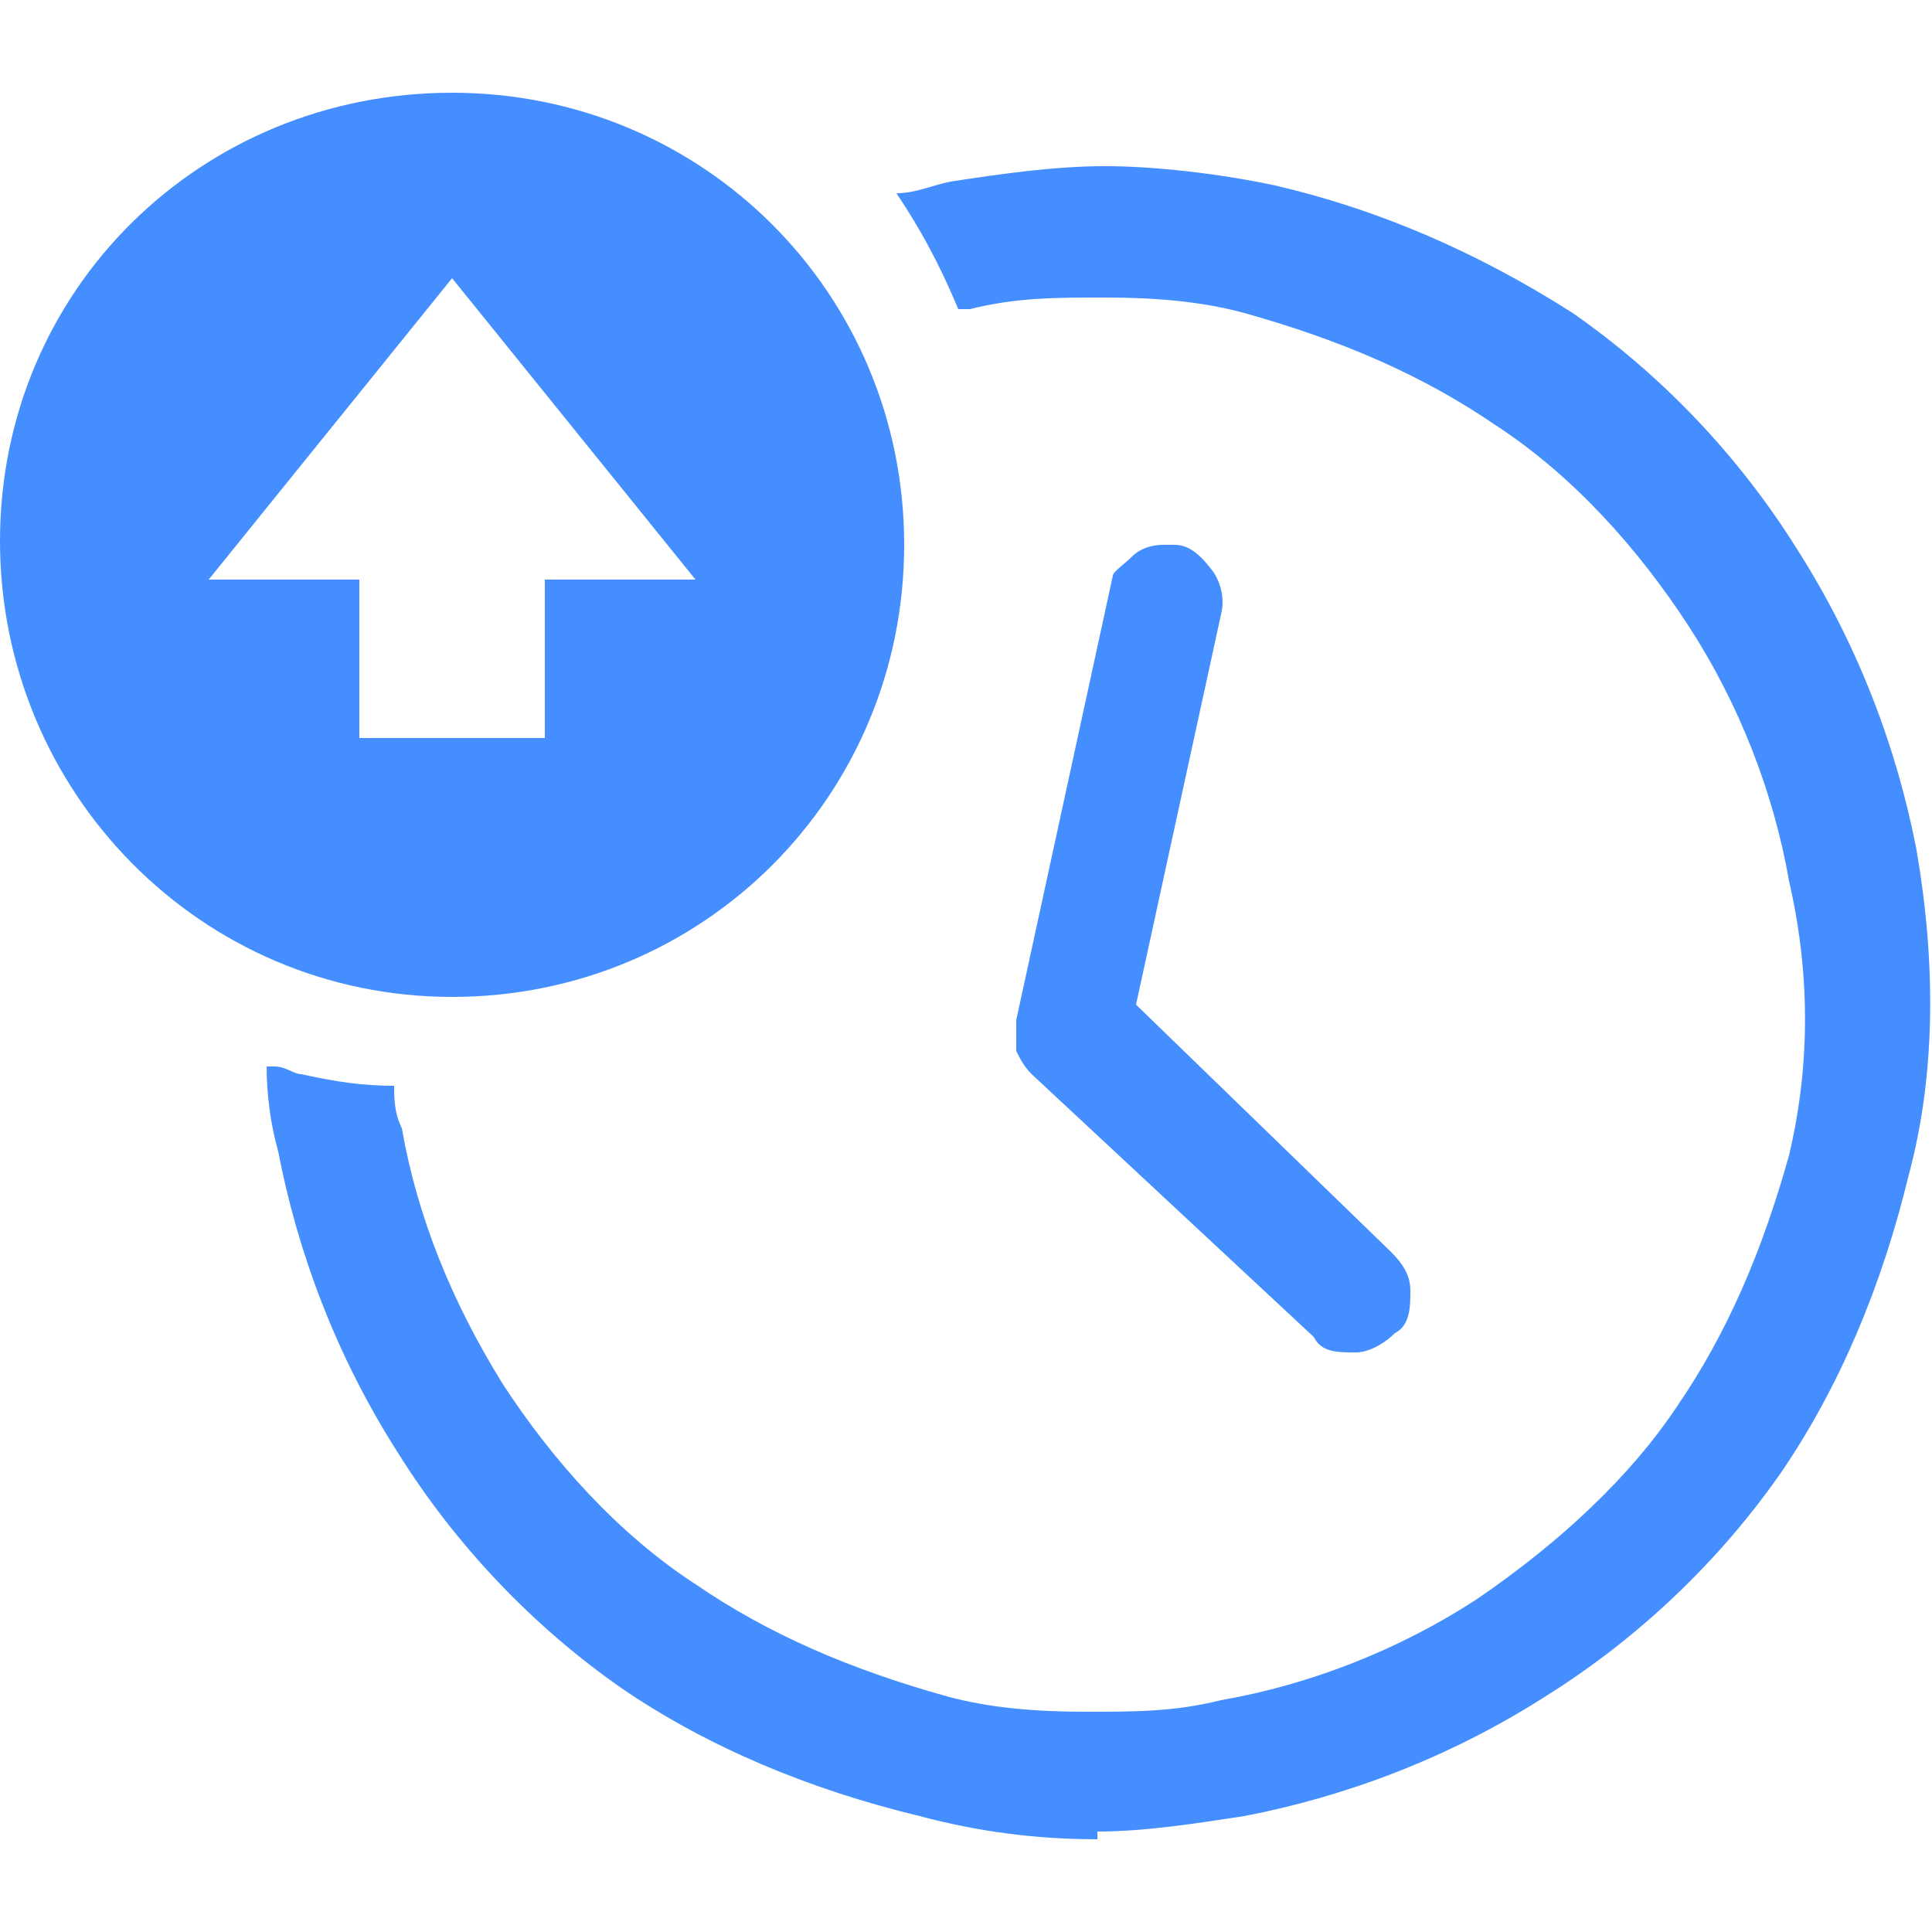 <?xml version="1.0" encoding="UTF-8"?>
<svg id="Layer_1" data-name="Layer 1" xmlns="http://www.w3.org/2000/svg" width="50" height="50" version="1.1" viewBox="0 0 50 50">
  <defs>
    <style>
      .cls-1 {
        fill-rule: evenodd;
      }

      .cls-1, .cls-2 {
        fill: #458eff;
        stroke-width: 0px;
      }
    </style>
  </defs>
  <path class="cls-2" d="M28.4,47.6c-1.6,0-3.1-.2-4.6-.6-2.9-.7-5.5-1.8-7.7-3.3-2.3-1.6-4.3-3.7-5.8-6.1-1.6-2.5-2.6-5.2-3.1-7.8-.2-.7-.3-1.5-.3-2.2h.2c.3,0,.5.2.7.2.9.2,1.6.3,2.4.3,0,.3,0,.7.2,1.1.4,2.3,1.3,4.5,2.6,6.6,1.3,2,3,3.9,5,5.2,1.9,1.3,4,2.2,6.5,2.9,1.1.3,2.3.4,3.6.4s2.3,0,3.5-.3c2.3-.4,4.6-1.3,6.6-2.6,2.2-1.5,4-3.2,5.2-5,1.3-1.9,2.2-4,2.9-6.5.5-2.1.6-4.5,0-7.1-.4-2.3-1.3-4.6-2.6-6.6s-3-3.9-5-5.2c-1.9-1.3-4-2.2-6.5-2.9-1.1-.3-2.3-.4-3.6-.4s-2.3,0-3.5.3h-.3c-.5-1.2-1-2.1-1.6-3,.5,0,.9-.2,1.4-.3,1.3-.2,2.7-.4,4-.4s3,.2,4.4.5c2.6.6,5.2,1.7,7.7,3.3,2.3,1.6,4.3,3.7,5.8,6.1,1.6,2.5,2.6,5.2,3.1,7.8.5,2.9.5,5.8-.2,8.4-.7,2.9-1.8,5.5-3.3,7.7-1.6,2.3-3.7,4.3-6.1,5.8-2.5,1.6-5.2,2.6-7.8,3.1-1.3.2-2.6.4-3.8.4v.2Z"/>
  <path class="cls-2" d="M35.1,35c-.5,0-.9,0-1.1-.4l-7.3-6.8c-.2-.2-.3-.4-.4-.6v-.8l2.5-11.5c0-.1.3-.3.5-.5s.5-.3.8-.3h.3c.4,0,.7.3,1,.7.2.3.3.7.2,1.1l-2.2,10.1,6.6,6.4c.3.3.5.6.5,1s0,.9-.4,1.1c-.3.3-.7.5-1,.5Z"/>
  <path class="cls-1" d="M11.7,2.4c6.5,0,11.7,5.2,11.7,11.7s-5.2,11.7-11.7,11.7S0,20.5,0,14,5.2,2.4,11.7,2.4h0ZM11.7,7.2l6.3,7.8h-3.9v4.1h-4.8v-4.1h-3.9l6.3-7.8h0Z"/>
  <path class="cls-1" d="M11.7,25.7C5.3,25.7.1,20.5.1,14S5.2,2.5,11.7,2.5s11.6,5.2,11.6,11.6-5.2,11.6-11.6,11.6ZM9.2,19.2h5v-4.1h4l-6.5-8.1-6.5,8.1h4s0,4.1,0,4.1Z"/>
</svg>